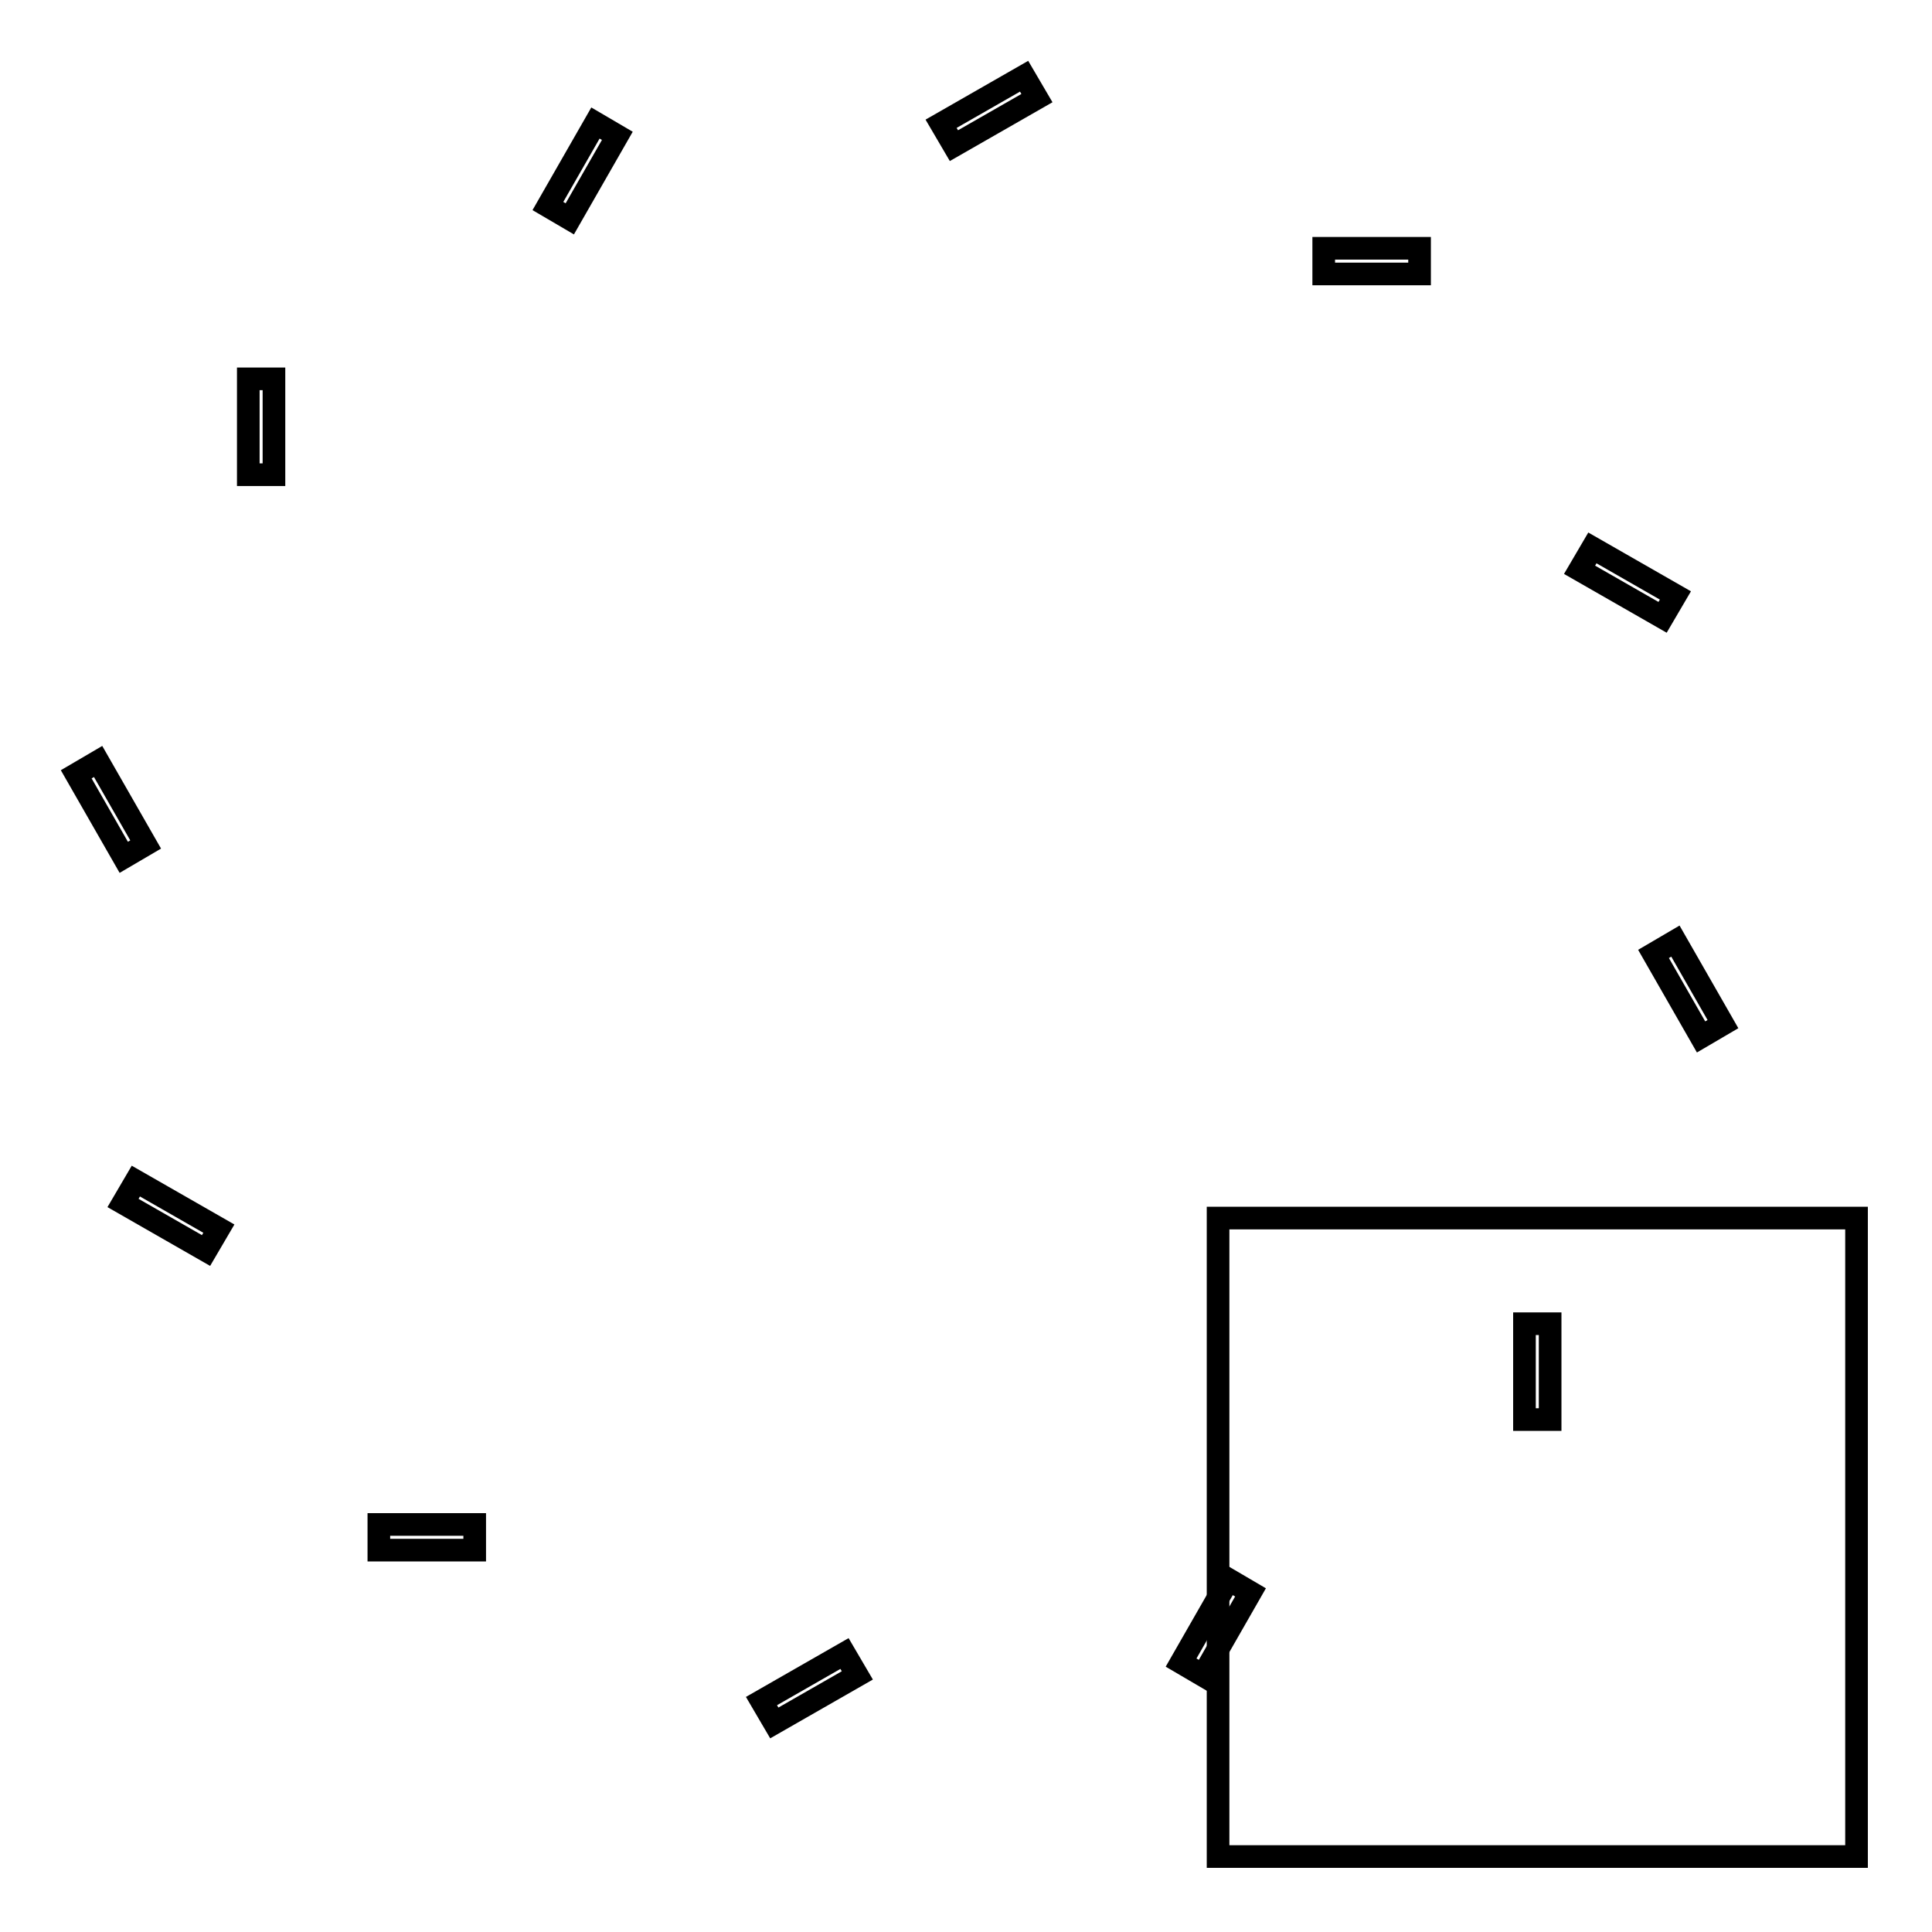 <?xml version="1.0" encoding="utf-8"?>
<!-- Svg Vector Icons : http://www.onlinewebfonts.com/icon -->
<!DOCTYPE svg PUBLIC "-//W3C//DTD SVG 1.1//EN" "http://www.w3.org/Graphics/SVG/1.1/DTD/svg11.dtd">
<svg version="1.1" xmlns="http://www.w3.org/2000/svg" xmlns:xlink="http://www.w3.org/1999/xlink" x="0px" y="0px" viewBox="0 0 256 256" enable-background="new 0 0 256 256" xml:space="preserve">
<g><g><path stroke-width="3" fill-opacity="0" stroke="#000000"  d="M161.4,161.4H246V246h-84.6V161.4z"/><path stroke-width="3" fill-opacity="0" stroke="#000000"  d="M202,175.4h3.4v12.7H202V175.4L202,175.4z"/><path stroke-width="3" fill-opacity="0" stroke="#000000"  d="M162.8,209.3l2.9,1.7l-6.3,11l-2.9-1.7L162.8,209.3z"/><path stroke-width="3" fill-opacity="0" stroke="#000000"  d="M111.9,219.1l1.7,2.9l-11,6.3l-1.7-2.9L111.9,219.1z"/><path stroke-width="3" fill-opacity="0" stroke="#000000"  d="M62.9,202v3.4H50.2V202H62.9z"/><path stroke-width="3" fill-opacity="0" stroke="#000000"  d="M29,162.8l-1.7,2.9l-11-6.3l1.7-2.9L29,162.8z"/><path stroke-width="3" fill-opacity="0" stroke="#000000"  d="M19.3,111.9l-2.9,1.7l-6.3-11l2.9-1.7L19.3,111.9z"/><path stroke-width="3" fill-opacity="0" stroke="#000000"  d="M36.3,62.9h-3.4V50.2h3.4V62.9z"/><path stroke-width="3" fill-opacity="0" stroke="#000000"  d="M75.5,29l-2.9-1.7l6.3-11l2.9,1.7L75.5,29z"/><path stroke-width="3" fill-opacity="0" stroke="#000000"  d="M126.4,19.3l-1.7-2.9l11-6.3l1.7,2.9L126.4,19.3L126.4,19.3z"/><path stroke-width="3" fill-opacity="0" stroke="#000000"  d="M175.4,36.3v-3.4h12.7v3.4H175.4L175.4,36.3z"/><path stroke-width="3" fill-opacity="0" stroke="#000000"  d="M209.3,75.5l1.7-2.9l11,6.3l-1.7,2.9L209.3,75.5z"/><path stroke-width="3" fill-opacity="0" stroke="#000000"  d="M219.1,126.4l2.9-1.7l6.3,11l-2.9,1.7L219.1,126.4z"/></g></g>
</svg>